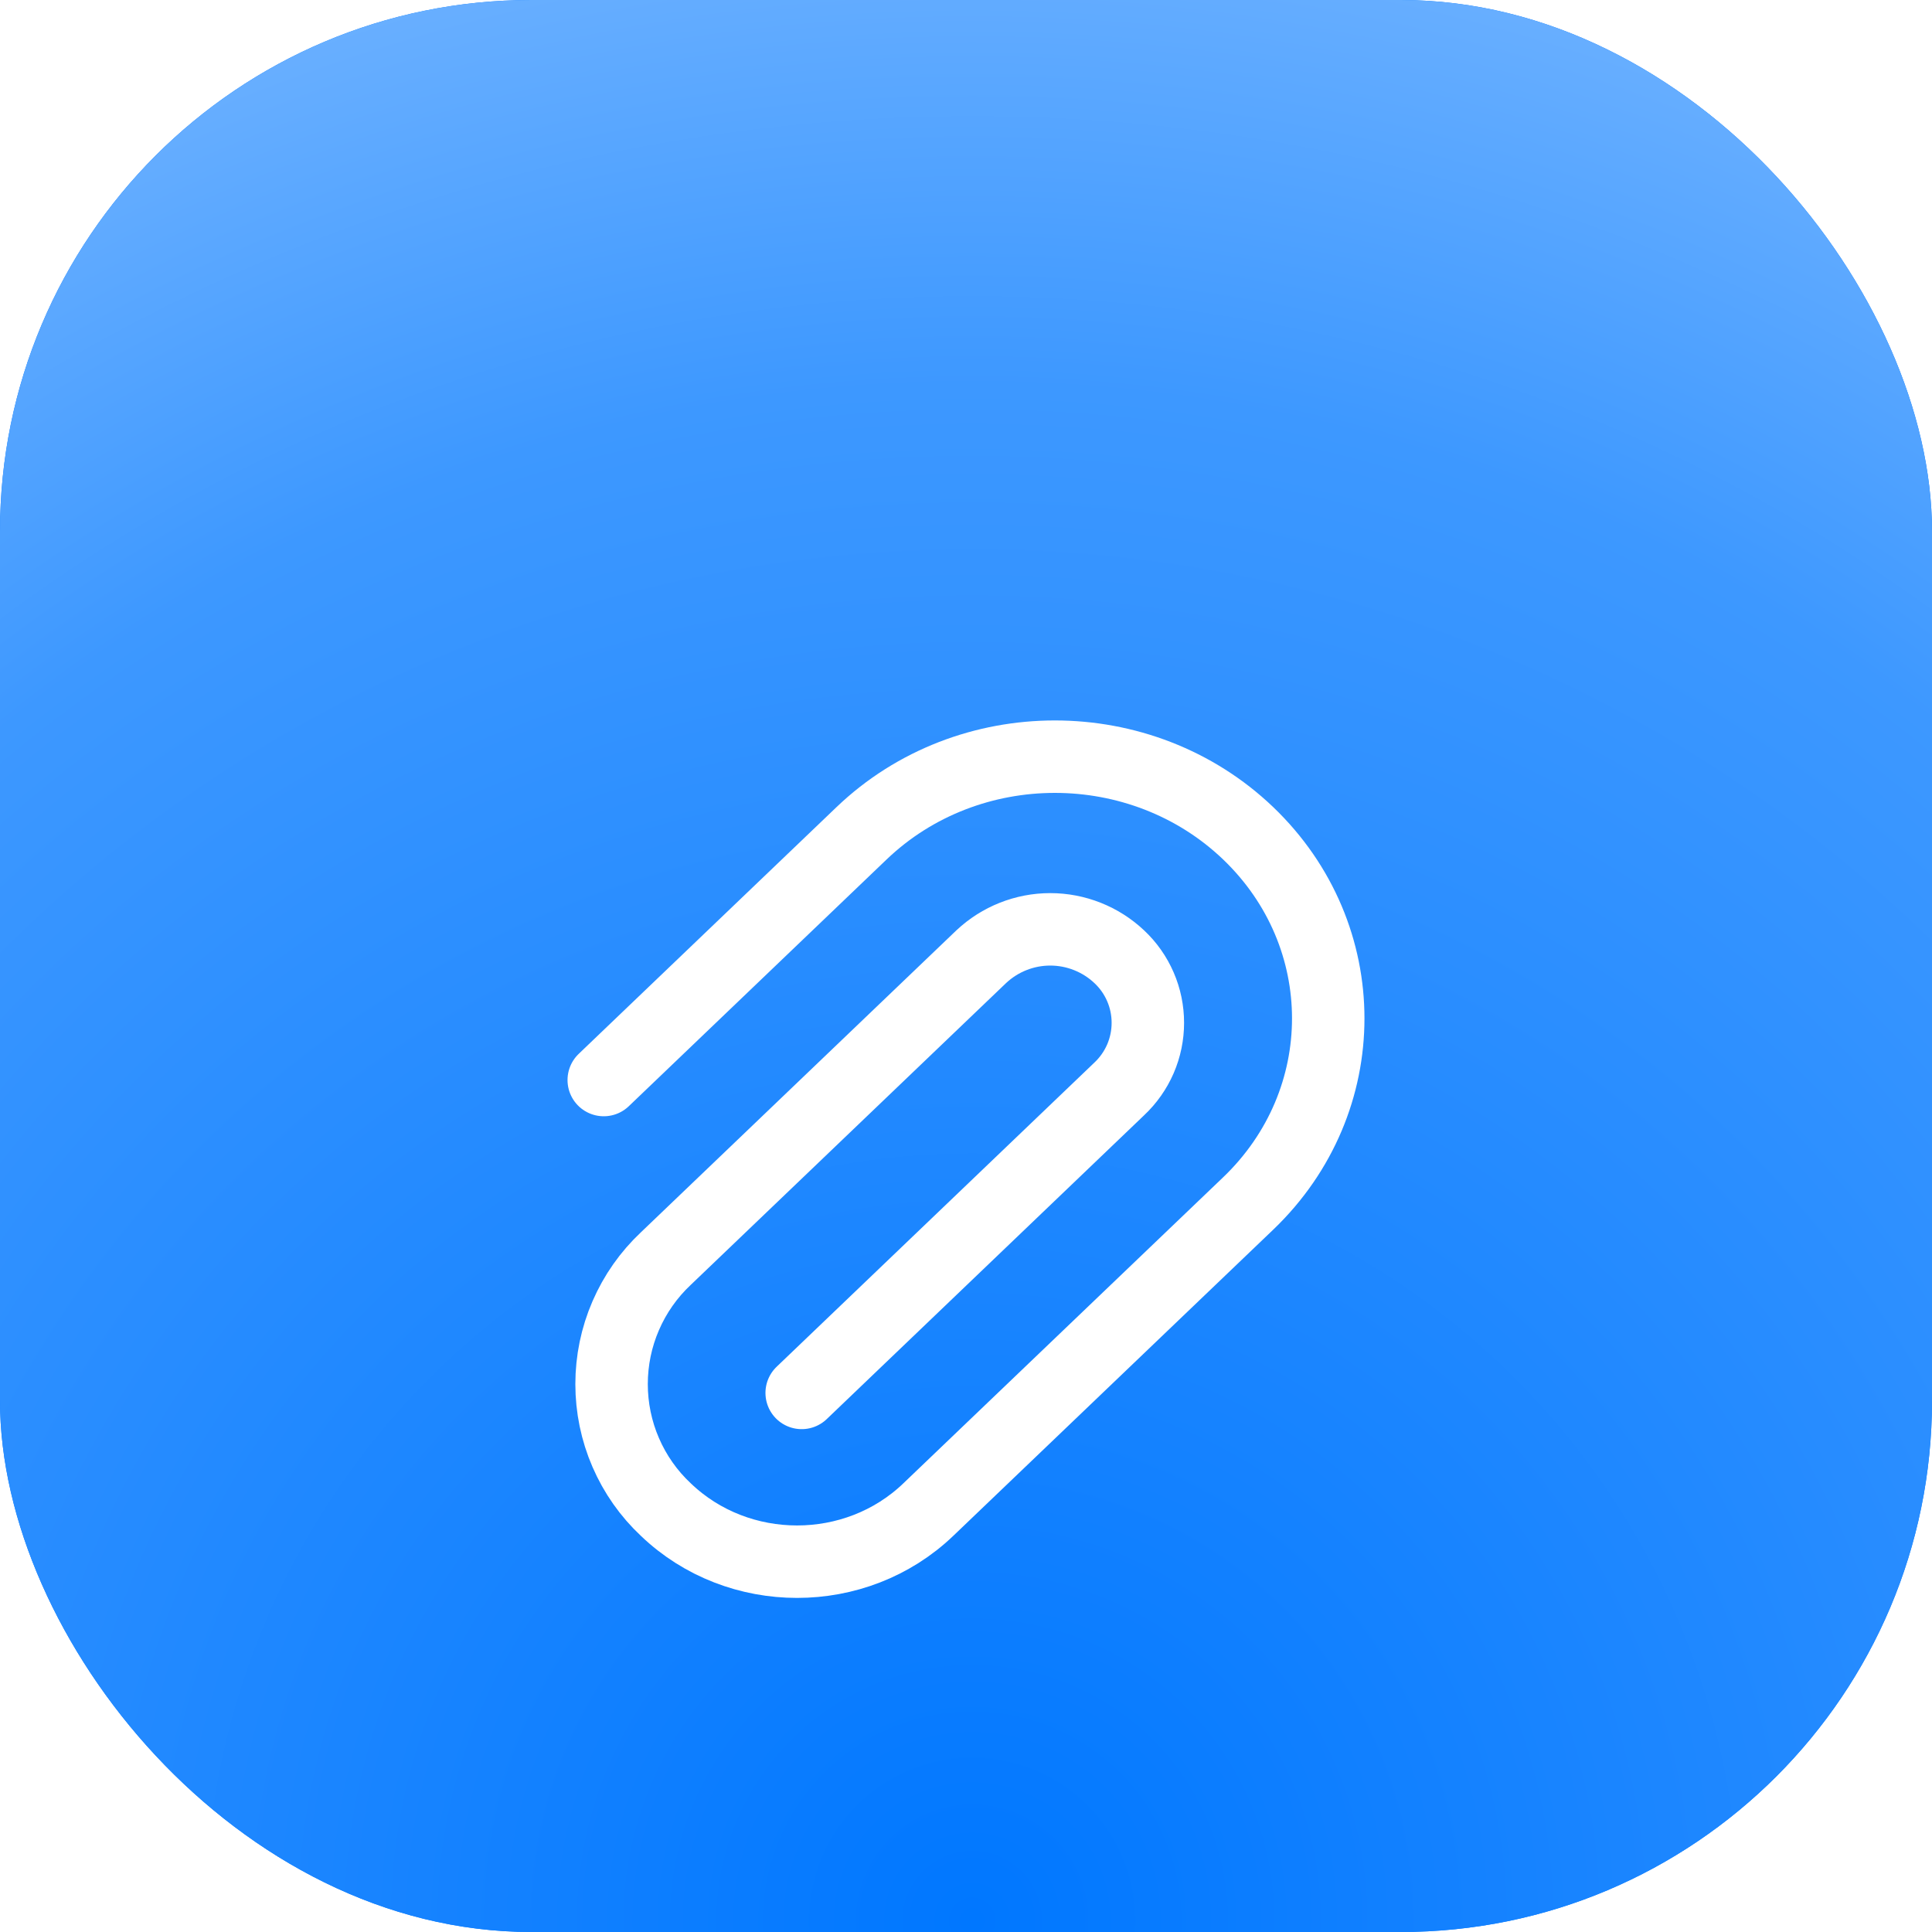 <svg width="40" height="40" viewBox="0 0 40 40" fill="none" xmlns="http://www.w3.org/2000/svg">
<rect width="40" height="40" rx="11" fill="#0077FF"/>
<rect width="40" height="40" rx="11" fill="url(#paint0_radial_101_4240)"/>
<g filter="url(#filter0_d_101_4240)">
<path d="M16.598 24.839L23.173 18.545C23.36 18.369 23.509 18.157 23.611 17.922C23.713 17.686 23.765 17.433 23.765 17.176C23.765 16.92 23.713 16.666 23.611 16.431C23.509 16.195 23.36 15.983 23.173 15.808C22.787 15.444 22.275 15.241 21.744 15.241C21.213 15.241 20.702 15.444 20.315 15.808L13.787 22.056C13.431 22.39 13.148 22.793 12.955 23.24C12.761 23.687 12.662 24.169 12.662 24.656C12.662 25.143 12.761 25.626 12.955 26.073C13.148 26.52 13.431 26.923 13.787 27.256C15.287 28.692 17.718 28.692 19.218 27.256L25.843 20.916C28.052 18.8 28.052 15.37 25.843 13.253C23.632 11.137 20.047 11.137 17.837 13.253L12.5 18.361" stroke="white" stroke-width="1.5" stroke-linecap="round"/>
</g>
<defs>
<filter id="filter0_d_101_4240" x="7" y="10" width="26" height="27" filterUnits="userSpaceOnUse" color-interpolation-filters="sRGB">
<feFlood flood-opacity="0" result="BackgroundImageFix"/>
<feColorMatrix in="SourceAlpha" type="matrix" values="0 0 0 0 0 0 0 0 0 0 0 0 0 0 0 0 0 0 127 0" result="hardAlpha"/>
<feOffset dy="4"/>
<feGaussianBlur stdDeviation="1.5"/>
<feComposite in2="hardAlpha" operator="out"/>
<feColorMatrix type="matrix" values="0 0 0 0 0.129 0 0 0 0 0.129 0 0 0 0 0.129 0 0 0 0.11 0"/>
<feBlend mode="normal" in2="BackgroundImageFix" result="effect1_dropShadow_101_4240"/>
<feBlend mode="normal" in="SourceGraphic" in2="effect1_dropShadow_101_4240" result="shape"/>
</filter>
<radialGradient id="paint0_radial_101_4240" cx="0" cy="0" r="1" gradientUnits="userSpaceOnUse" gradientTransform="translate(20.571 40) rotate(-87.898) scale(62.328)">
<stop stop-color="#0077FF"/>
<stop offset="0.516" stop-color="#3D98FF"/>
<stop offset="1" stop-color="#C5E0FF"/>
</radialGradient>
</defs>
</svg>
